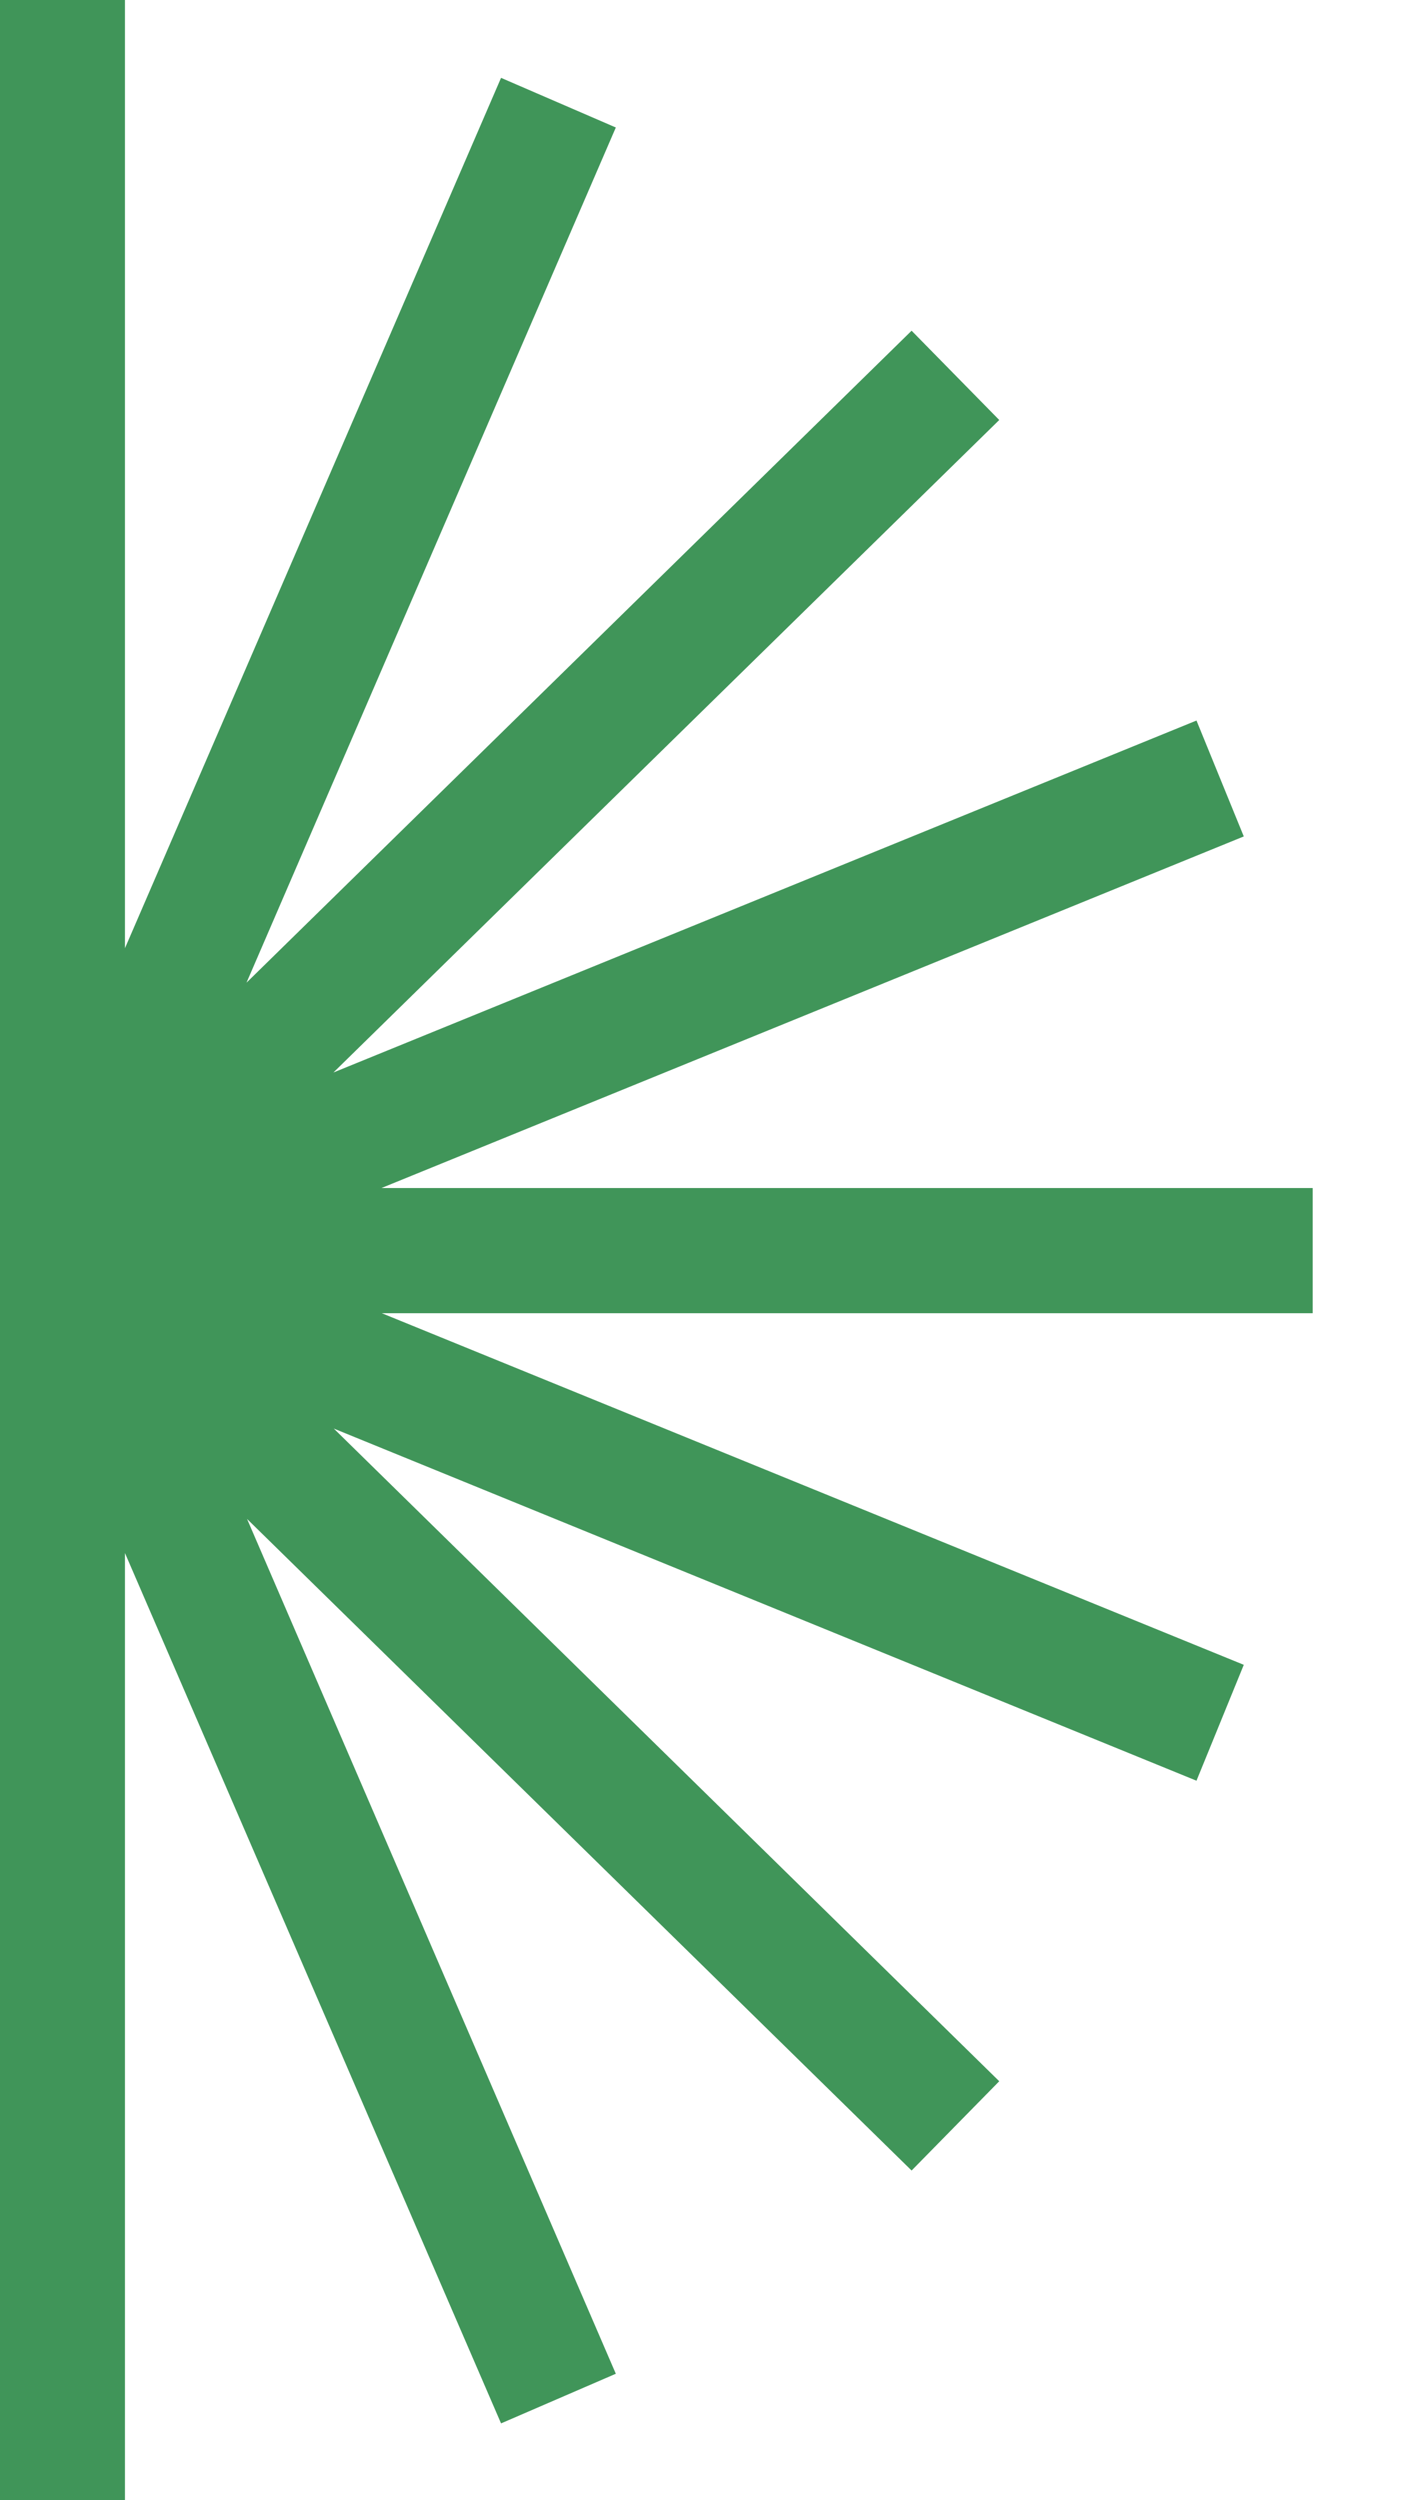 <?xml version="1.0" encoding="UTF-8"?> <svg xmlns="http://www.w3.org/2000/svg" width="8" height="14" viewBox="0 0 8 14" fill="none"><path d="M2.139 7.354L6.968 9.323L6.703 9.972L1.87 8L5.598 11.655L5.107 12.155L1.384 8.506L3.45 13.293L2.807 13.571L0.7 8.697L0.7 14.007L-6.1226e-07 14.007L0 -3.21432e-07L0.7 -2.90826e-07L0.7 5.31L2.807 0.436L3.45 0.714L1.381 5.503L5.107 1.852L5.598 2.352L1.868 6.006L6.703 4.035L6.968 4.684L2.137 6.653L7.354 6.653L7.354 7.354L2.139 7.354Z" fill="#409559"></path></svg> 